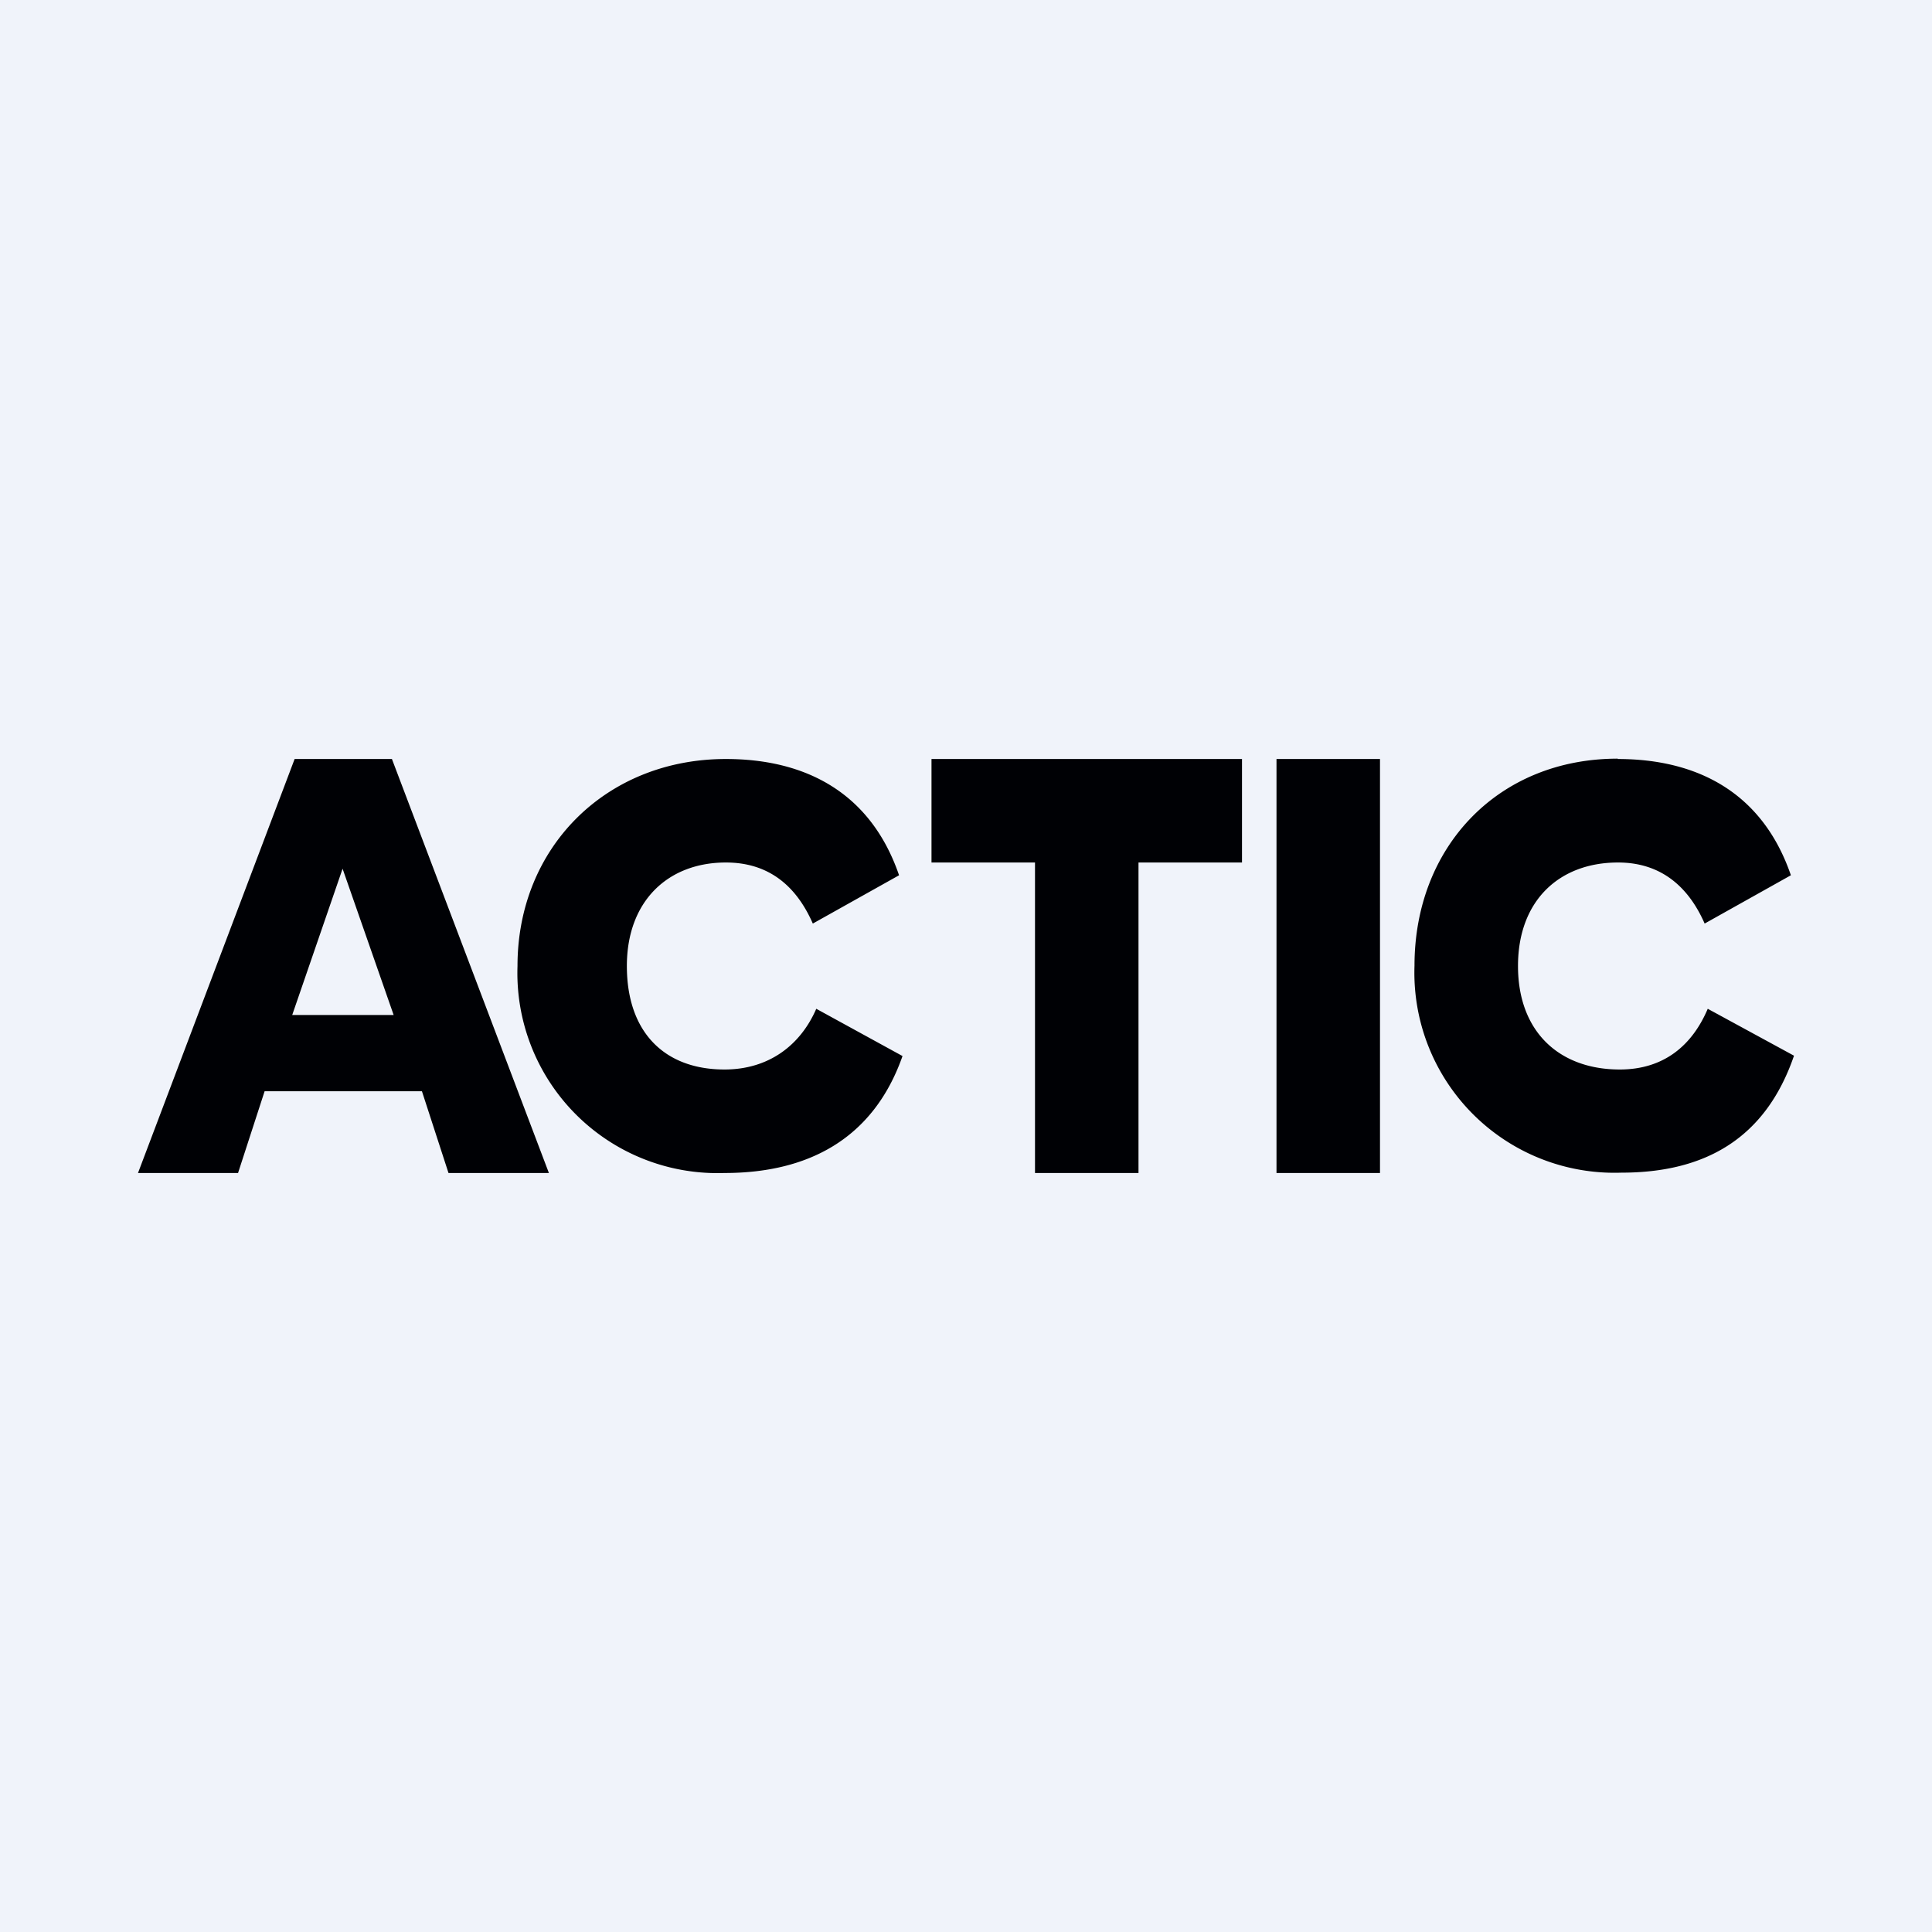 <!-- by TradingView --><svg width="56" height="56" viewBox="0 0 56 56" xmlns="http://www.w3.org/2000/svg"><path fill="#F0F3FA" d="M0 0h56v56H0z"/><path d="m11.41 29.42-1.48-4.24-1.46 4.24h2.94ZM21.04 22c2.28 0 4.19.95 5.02 3.37l-2.5 1.4C23.1 25.72 22.32 25 21.04 25c-1.68 0-2.87 1.12-2.87 3 0 1.92 1.09 3 2.83 3 1.28 0 2.2-.7 2.66-1.76l2.5 1.37C25.31 33.03 23.4 34 21 34a5.8 5.8 0 0 1-6-6c0-3.44 2.57-6 6.04-6Zm25.85 0c2.28 0 4.19.95 5.02 3.37l-2.5 1.4C48.95 25.72 48.16 25 46.9 25 45.2 25 44 26.1 44 28c0 1.91 1.2 3 2.95 3 1.28 0 2.1-.7 2.55-1.76L52 30.6c-.83 2.42-2.6 3.39-5 3.39a5.8 5.8 0 0 1-6-6c0-3.44 2.42-6 5.89-6Zm-35.53 0 4.55 12H13l-.77-2.37H7.67L6.9 34H4l4.54-12h2.82ZM36 22v3h-3v9h-3v-9h-3v-3h9Zm4 0v12h-3V22h3Z" fill="#000105"/></svg>